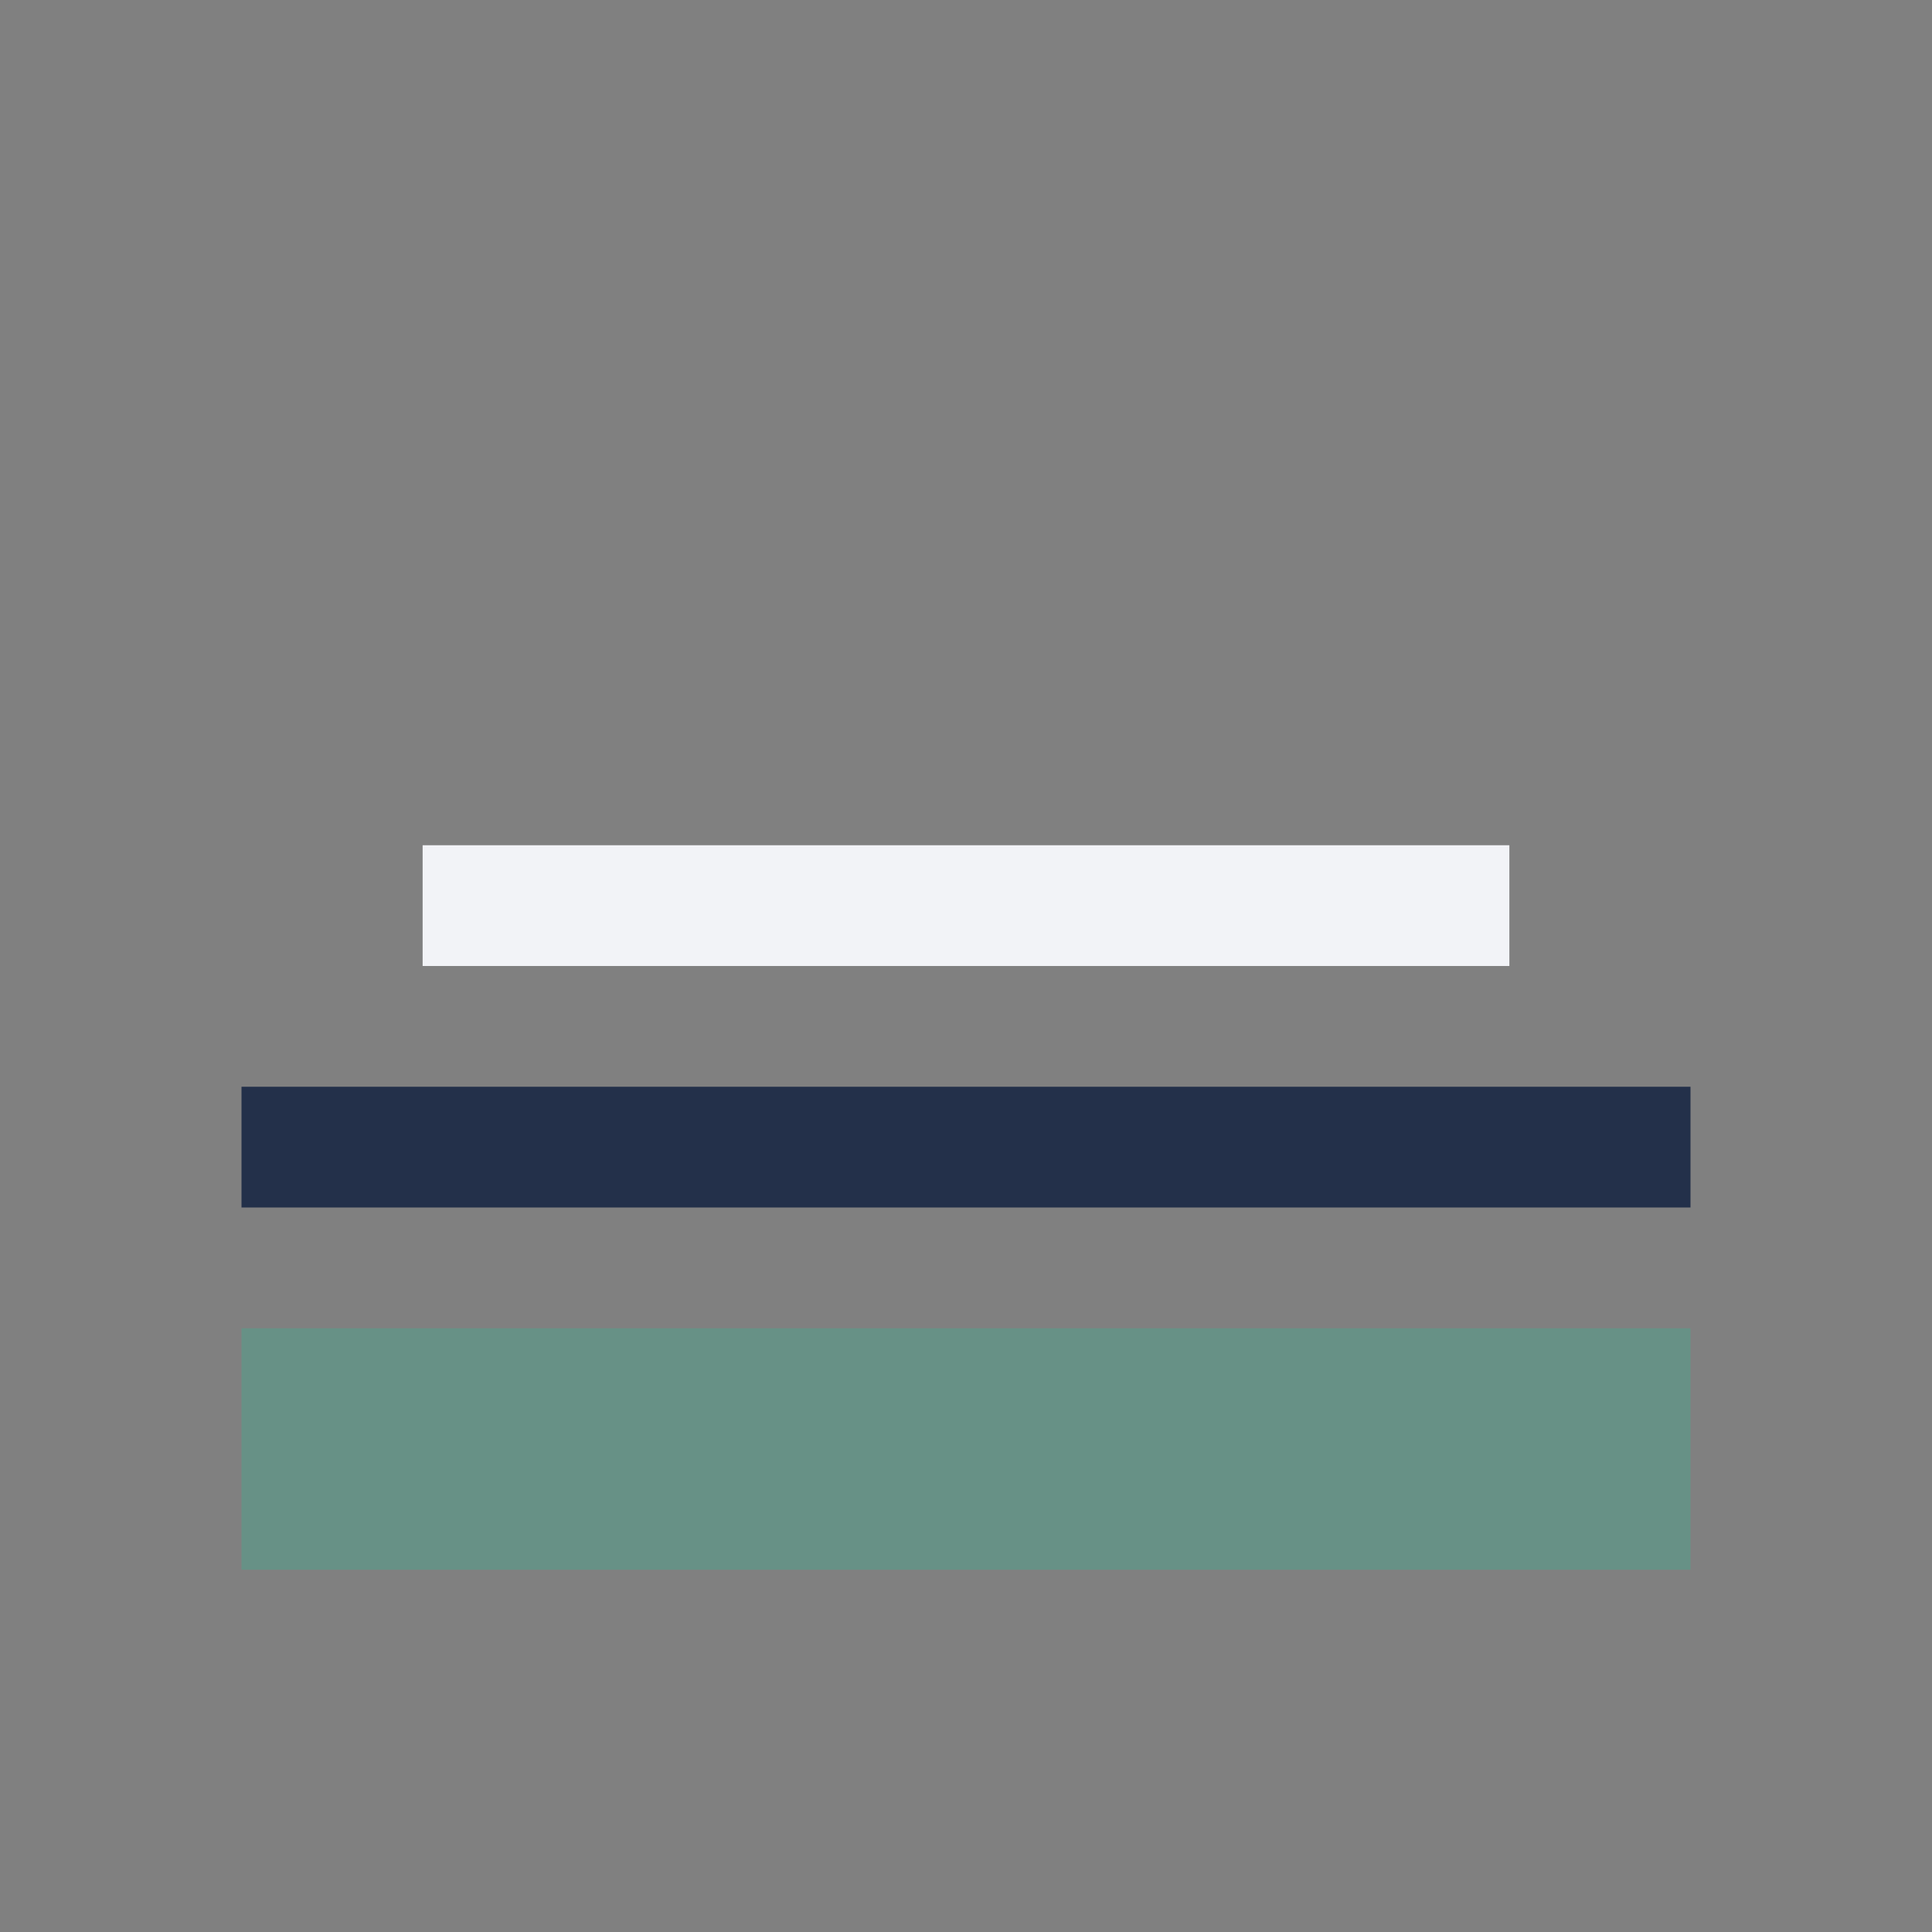 <?xml version="1.0" encoding="UTF-8"?>
<svg xmlns="http://www.w3.org/2000/svg" width="32" height="32" viewBox="0 0 32 32"><rect x="0" y="0" width="32" height="32" fill="#808080" stroke="none"/><rect x="4" y="22" width="24" height="4" fill="#679186"/><rect x="4" y="18" width="24" height="2" fill="#23304a"/><rect x="7" y="14" width="18" height="2" fill="#f2f3f7"/></svg>